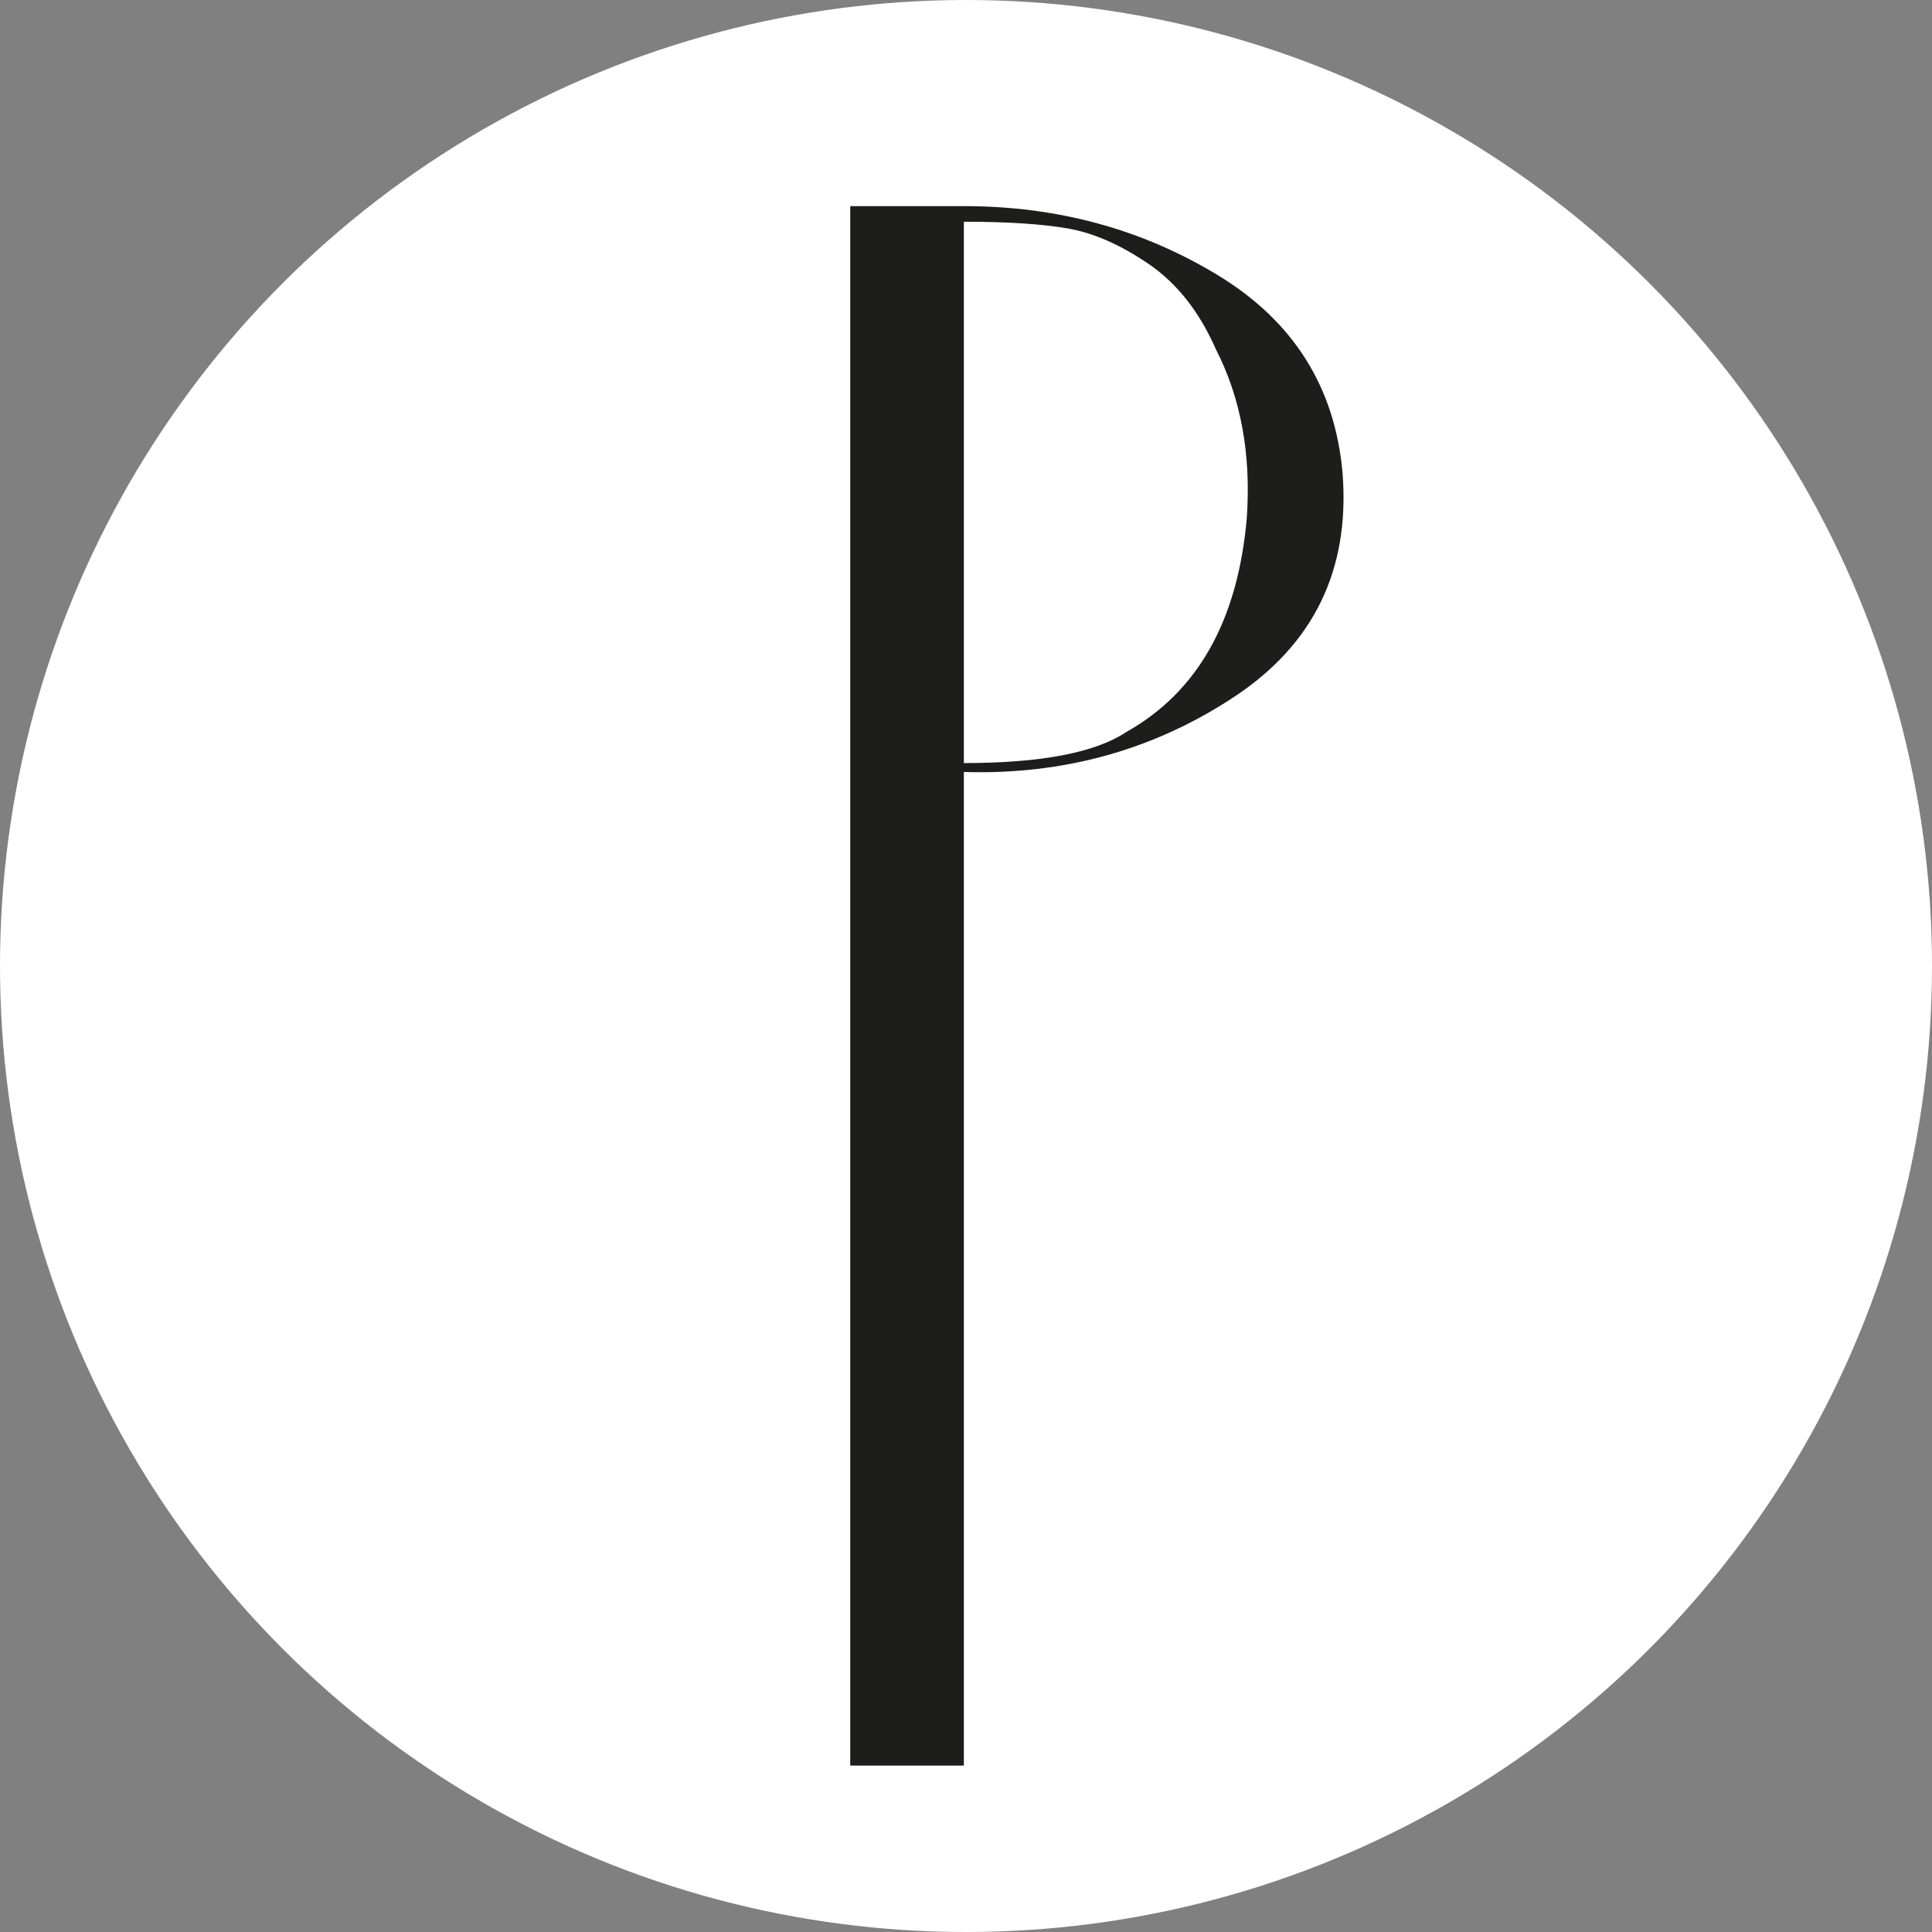 <svg viewBox="0 0 1988.71 1988.71" xmlns="http://www.w3.org/2000/svg" data-name="Laag 1" id="Laag_1">
  <rect x="0" y="0" width="1988.71" height="1988.71" fill="#808080" stroke="none"/>
  <defs>
    <style>
      .cls-1 {
        fill: #1d1d1b;
      }

      .cls-2 {
        fill: #fff;
      }
    </style>
  </defs>
  <circle r="994.36" cy="994.36" cx="994.36" class="cls-2"></circle>
  <path d="M1382,487.36c7.63,99.4-29.81,176.22-112.37,230.47-82.56,54.28-175.07,79.9-277.48,76.82v1022.78h-116.95V212.17h116.95c96.32,0,183.46,23.72,261.43,71.09,77.97,47.41,120.75,115.45,128.42,204.1ZM1283.39,533.22c4.59-65.72-6.13-123.83-32.1-174.29-16.84-38.2-39.77-67.26-68.8-87.14-29.06-19.85-56.97-32.11-83.7-36.69-26.77-4.59-62.31-6.88-106.64-6.88v557.25c79.48,0,135.3-10.68,167.4-32.1,73.38-41.28,114.66-114.66,123.83-220.15Z" class="cls-1"></path>
</svg>